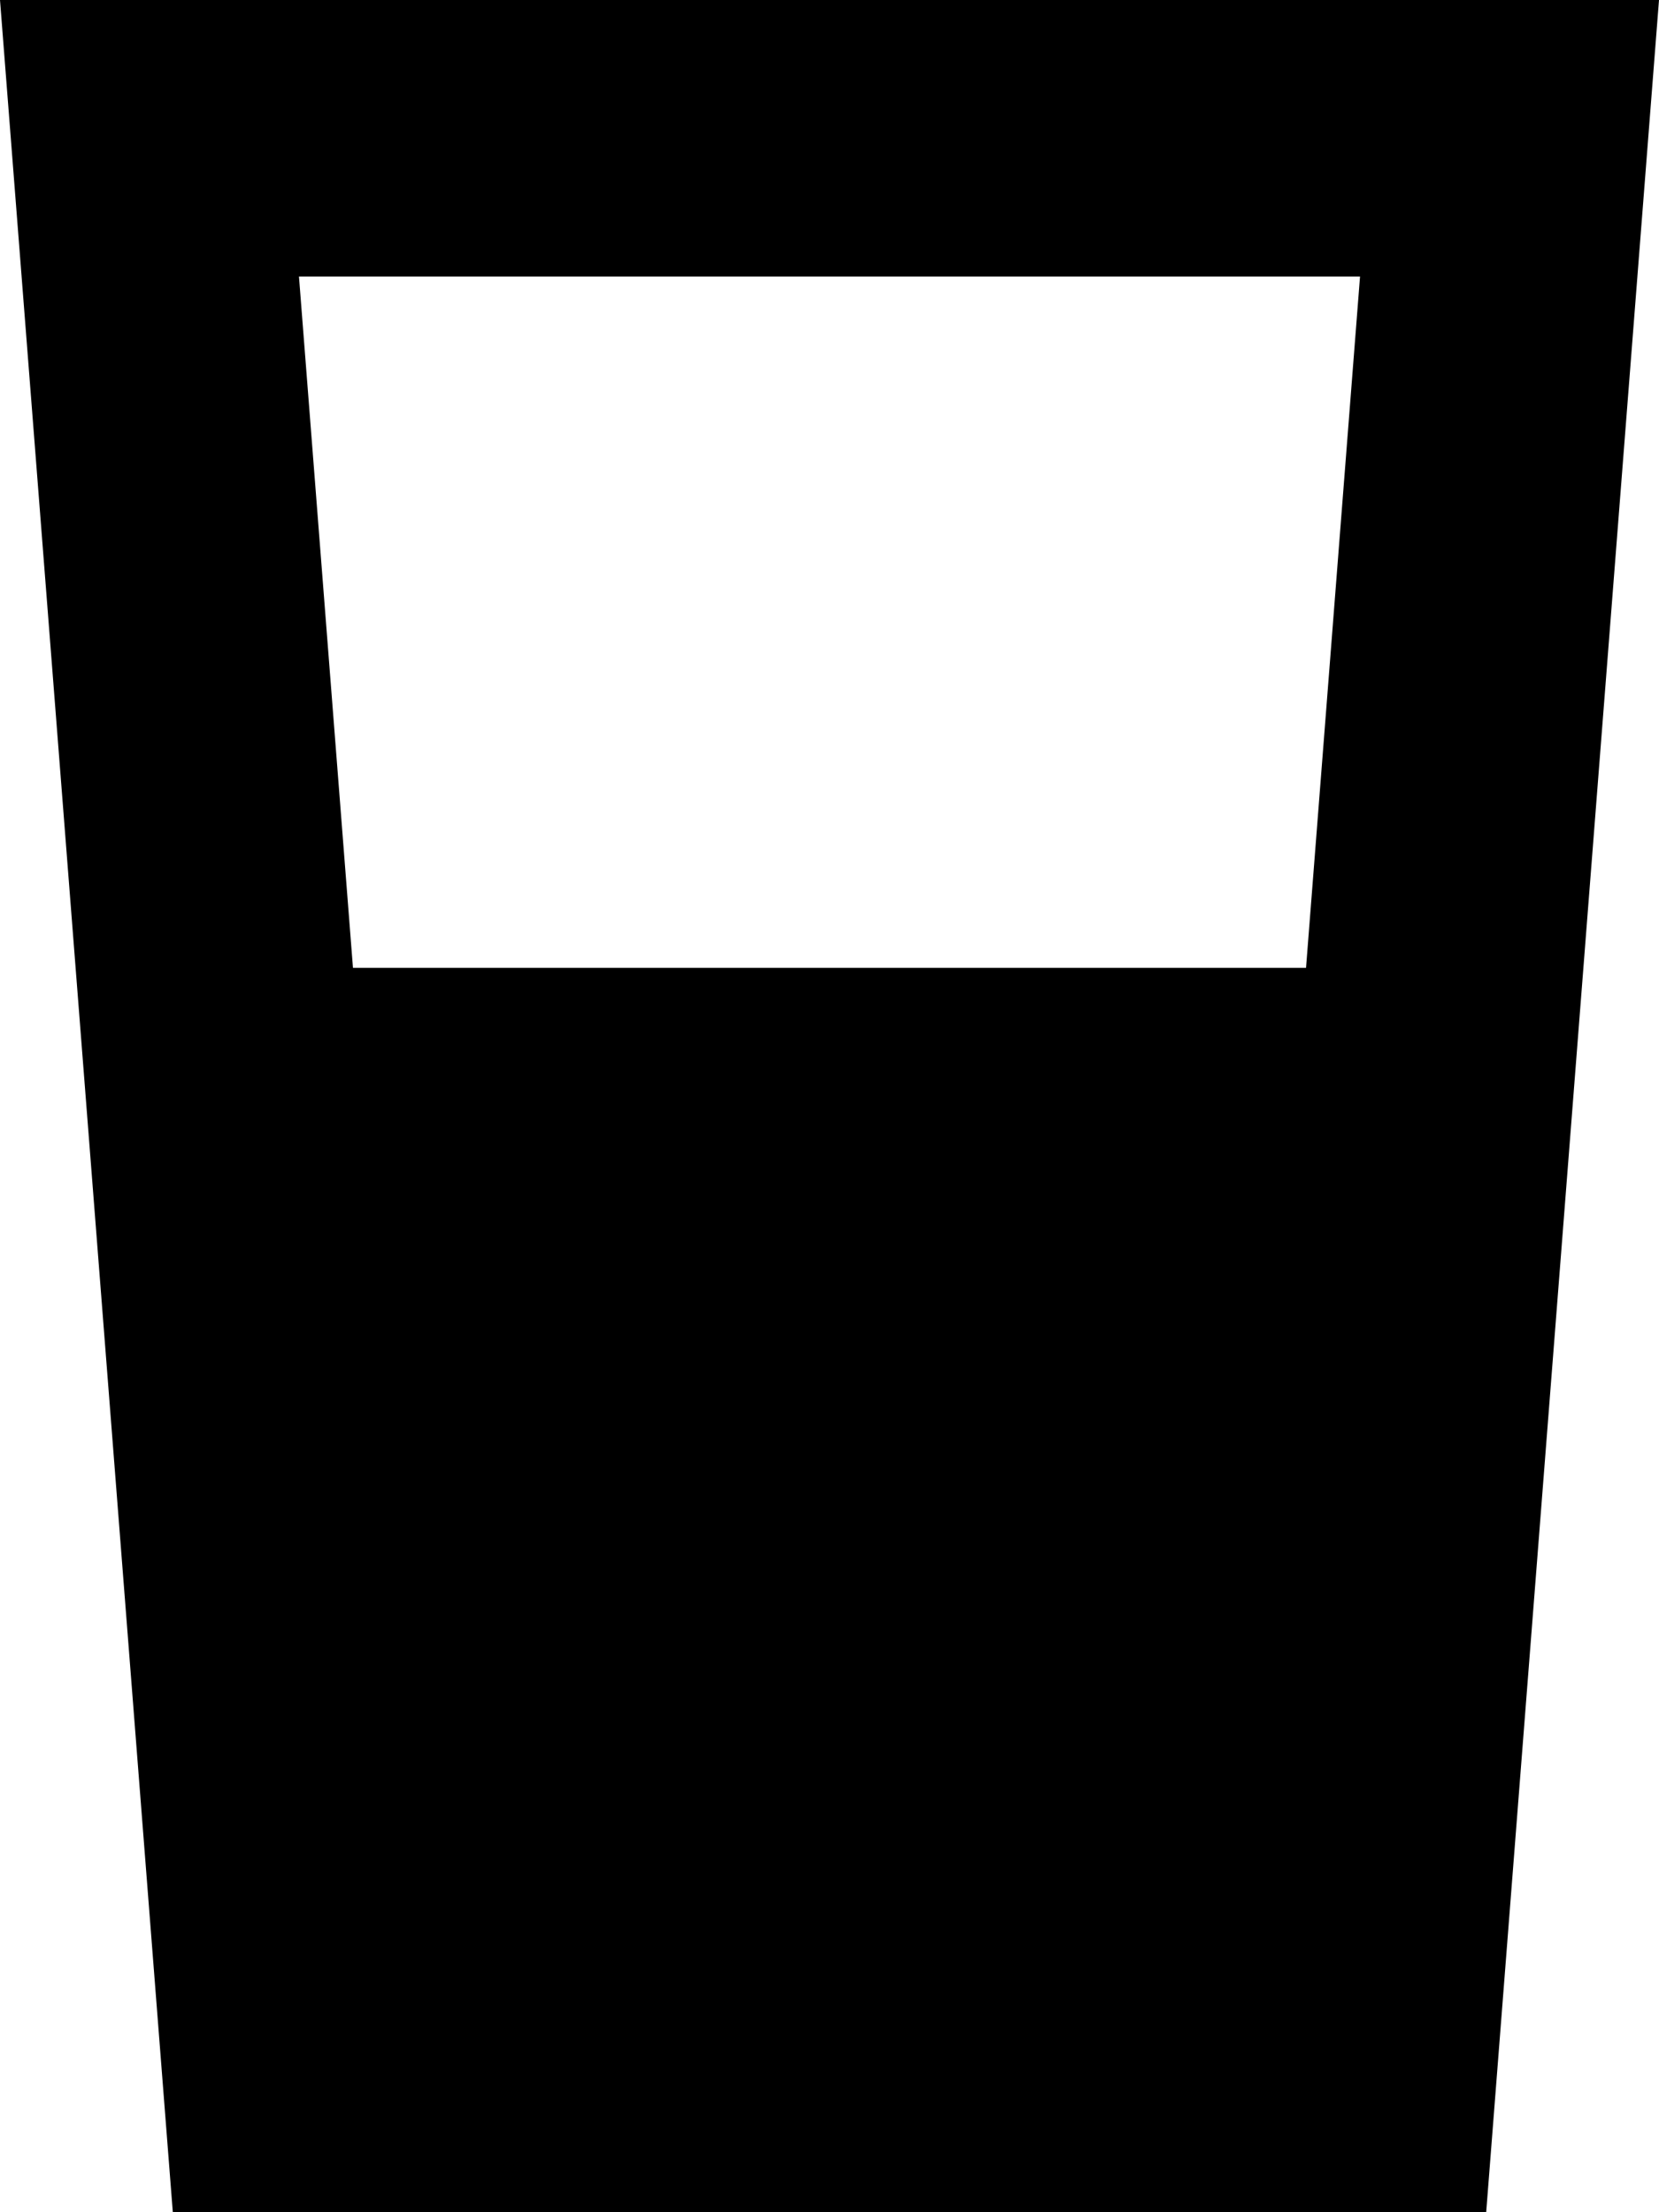 <svg xmlns="http://www.w3.org/2000/svg" viewBox="0 0 384 512"><!--! Font Awesome Pro 6.6.0 by @fontawesome - https://fontawesome.com License - https://fontawesome.com/license (Commercial License) Copyright 2024 Fonticons, Inc. --><path d="M81.7 224L69.2 64l245.6 0L302.3 224 81.7 224zM40 512l304 0L379 64l5-64L319.8 0 64.2 0 0 0 5 64 40 512z"/></svg>